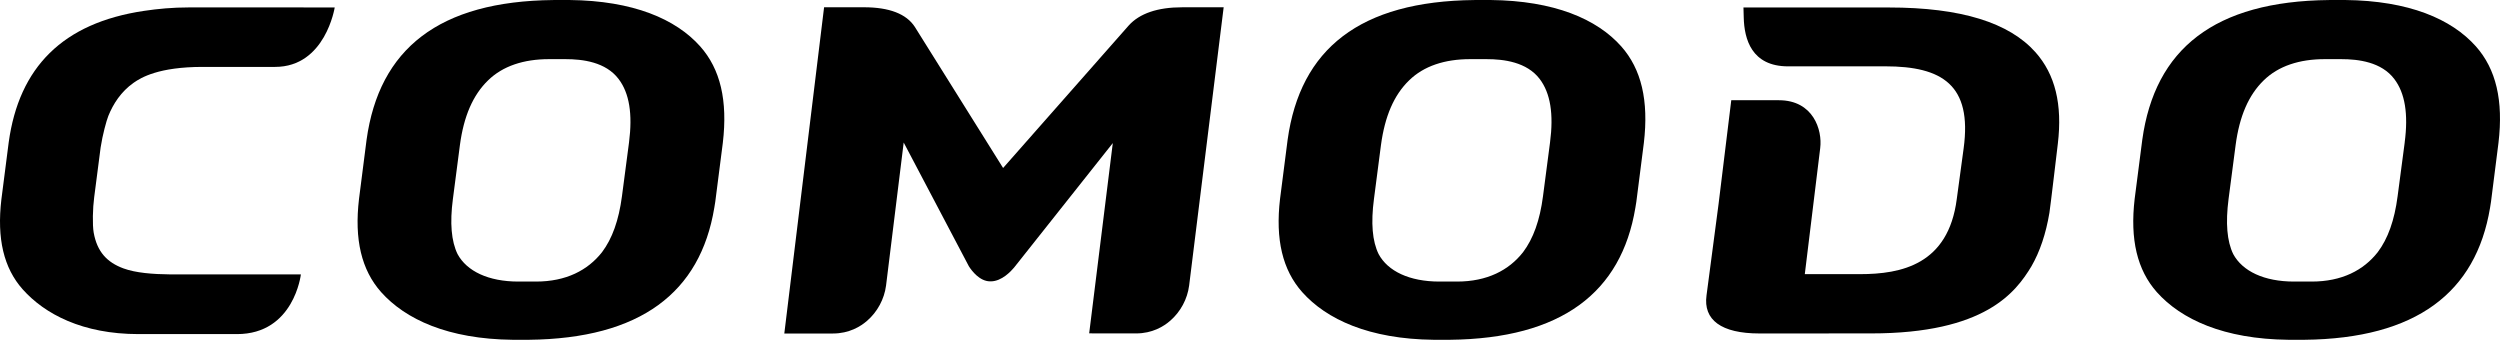<?xml version="1.0" encoding="utf-8"?>
<!-- Generator: Adobe Illustrator 16.0.0, SVG Export Plug-In . SVG Version: 6.00 Build 0)  -->
<!DOCTYPE svg PUBLIC "-//W3C//DTD SVG 1.1//EN" "http://www.w3.org/Graphics/SVG/1.1/DTD/svg11.dtd">
<svg version="1.1"
	 id="svg4645" sodipodi:docname="comodo.svg" inkscape:version="0.92.0 r15299" xmlns:dc="http://purl.org/dc/elements/1.1/" xmlns:cc="http://creativecommons.org/ns#" xmlns:rdf="http://www.w3.org/1999/02/22-rdf-syntax-ns#" xmlns:sodipodi="http://sodipodi.sourceforge.net/DTD/sodipodi-0.dtd" xmlns:svg="http://www.w3.org/2000/svg" xmlns:inkscape="http://www.inkscape.org/namespaces/inkscape"
	 xmlns="http://www.w3.org/2000/svg" xmlns:xlink="http://www.w3.org/1999/xlink" x="0px" y="0px" width="303.248px"
	 height="41.217px" viewBox="-92.882 -12.192 303.248 41.217" enable-background="new -92.882 -12.192 303.248 41.217"
	 xml:space="preserve">
<sodipodi:namedview  units="px" id="base" inkscape:window-maximized="1" inkscape:window-y="-4" inkscape:window-x="-4" inkscape:window-height="744" inkscape:window-width="1280" inkscape:current-layer="layer1" inkscape:pageopacity="0.0" fit-margin-bottom="0" inkscape:document-units="mm" fit-margin-right="0" inkscape:pageshadow="2" pagecolor="#ffffff" showgrid="false" inkscape:zoom="6.8851329" bordercolor="#666666" fit-margin-top="0" inkscape:cx="58.241432" borderopacity="1.0" fit-margin-left="0" inkscape:cy="7.9159937">
	</sodipodi:namedview>
<g id="layer1" transform="translate(39.397,-144.192)" inkscape:groupmode="layer" inkscape:label="Layer 1">
	<g id="g4787" transform="translate(0.132,-0.132)">
		<path id="path4261" inkscape:connector-curvature="0" d="M96.703,133.04l-17.634-0.003l0.033,1.208
			c0.062,2.627,0.948,5.936,5.382,5.936h5.189l6.607-0.004c6.882,0,10.543,2.26,9.498,9.944l-0.834,6.149
			c-1.021,7.954-6.722,9.116-11.756,9.116H86.51l1.869-15.292c0.277-2.198-0.837-5.804-5.014-5.804H77.59l-1.543,12.607
			l-1.459,11.067c-0.407,2.959,1.764,4.617,6.422,4.617l13.551-0.006c13.802,0,17.534-4.99,19.428-8.122
			c1.038-1.793,1.77-3.979,2.192-6.506c0.089-0.493,1.021-8.382,1.021-8.382c0.569-4.772-0.317-8.406-2.718-11.104
			C111.299,134.887,105.487,133.04,96.703,133.04"/>
		<path id="path4265" inkscape:connector-curvature="0" d="M-56.112,149.415l-0.857,6.526c-0.384,2.91-1.175,5.133-2.42,6.785
			c-1.726,2.191-4.353,3.56-8.008,3.56h-2.042h-0.097c-3.633,0-6.259-1.262-7.375-3.336c-0.753-1.554-0.949-3.76-0.562-6.694
			l0.849-6.522c0.465-3.506,1.584-6.078,3.417-7.854c1.777-1.739,4.327-2.573,7.385-2.573h0.056h1.937h0.005
			c2.107,0,4.891,0.348,6.45,2.41C-56.071,143.43-55.664,145.951-56.112,149.415 M-63.347,132.132h-0.005h-0.013l-1.932,0.004
			c-13.874,0.145-21.119,5.915-22.65,16.956l-0.915,7.157c-0.585,4.939,0.295,8.628,2.682,11.318
			c2.954,3.305,8.115,5.697,15.961,5.781h1.95c13.561-0.143,20.799-5.738,22.5-16.002l0.12-0.739l0.916-7.146
			c0.607-5.131-0.295-8.949-2.746-11.705C-50.442,134.437-55.586,132.216-63.347,132.132"/>
		<path id="path4269" inkscape:connector-curvature="0" d="M159.278,149.415l-0.862,6.526c-0.379,2.91-1.167,5.133-2.413,6.785
			c-1.721,2.191-4.352,3.56-8.008,3.56h-2.042h-0.099c-3.636,0-6.26-1.262-7.378-3.336c-0.753-1.554-0.943-3.76-0.562-6.694
			l0.854-6.522c0.463-3.506,1.579-6.078,3.409-7.854c1.777-1.739,4.325-2.573,7.396-2.573h0.048h1.938h0.008
			c2.109,0,4.894,0.348,6.449,2.41c1.302,1.713,1.714,4.234,1.259,7.698 M167.912,137.756c-2.96-3.319-8.108-5.54-15.87-5.624
			h-0.007h-0.006l-1.937,0.004c-13.876,0.145-21.119,5.915-22.647,16.956l-0.923,7.157c-0.577,4.939,0.305,8.628,2.688,11.318
			c2.954,3.305,8.115,5.697,15.963,5.781h1.94c13.573-0.143,20.806-5.738,22.515-16.002l0.117-0.739l0.907-7.146
			C171.262,144.33,170.36,140.512,167.912,137.756"/>
		<path id="path4273" inkscape:connector-curvature="0" d="M55.606,149.415l-0.854,6.526c-0.379,2.91-1.174,5.133-2.42,6.785
			c-1.722,2.191-4.353,3.56-8.009,3.56h-2.039h-0.102c-3.628,0-6.259-1.262-7.37-3.336c-0.76-1.554-0.95-3.76-0.562-6.694
			l0.847-6.522c0.47-3.506,1.581-6.078,3.417-7.854c1.776-1.739,4.324-2.573,7.391-2.573h0.053h1.933h0.005
			c2.11,0,4.894,0.348,6.458,2.41C55.654,143.43,56.061,145.951,55.606,149.415 M48.379,132.132h-0.013l-1.945,0.004
			c-13.873,0.145-21.114,5.915-22.645,16.956l-0.918,7.157c-0.579,4.939,0.3,8.628,2.688,11.318
			c2.946,3.305,8.115,5.697,15.953,5.781h1.95c13.565-0.143,20.799-5.738,22.507-16.002l0.12-0.739l0.912-7.146
			c0.603-5.131-0.3-8.949-2.745-11.705C61.288,134.437,56.133,132.216,48.379,132.132"/>
		<path id="path4277" inkscape:connector-curvature="0" d="M4.5,135.226l-15.236,17.283l-10.703-17.11
			c-1.025-1.586-3.107-2.385-6.175-2.385h-4.836l-4.825,39.572h5.898c1.962,0,3.348-0.844,4.154-1.551
			c1.244-1.081,2.072-2.621,2.288-4.256l2.141-17.359l7.901,15.002c0.351,0.563,1.312,1.828,2.575,1.839h0.097
			c1.337-0.011,2.454-1.246,2.804-1.658l11.987-15.114l-2.865,23.08l5.689,0.007c1.96,0,3.346-0.839,4.152-1.548
			c1.243-1.08,2.072-2.621,2.283-4.256l4.189-33.756h-5.036C8.009,133.016,5.824,133.758,4.5,135.226"/>
		<path id="path4281" inkscape:connector-curvature="0" d="M-109.496,133.032c-1.973,0-3.763,0.167-5.456,0.421
			c-9.847,1.464-15.15,6.841-16.403,15.943l-0.887,6.914c-0.564,4.765,0.282,8.331,2.588,10.925
			c2.675,2.994,7.251,5.423,14.046,5.423h11.944c6.923,0,7.749-7.241,7.749-7.241h-15.833c-2.148-0.02-4.22-0.186-5.687-0.727
			c-1.993-0.732-3.201-2.017-3.615-4.357c-0.16-0.921-0.115-2.965,0.061-4.262l0.783-6.05c0.236-1.551,0.712-3.277,0.938-3.835
			c0.584-1.44,1.522-2.932,3.068-4.016c0.902-0.631,3.023-1.923,8.379-1.923h8.779c6.109,0,7.23-7.22,7.23-7.213L-109.496,133.032z"
			/>
	</g>
</g>
</svg>

